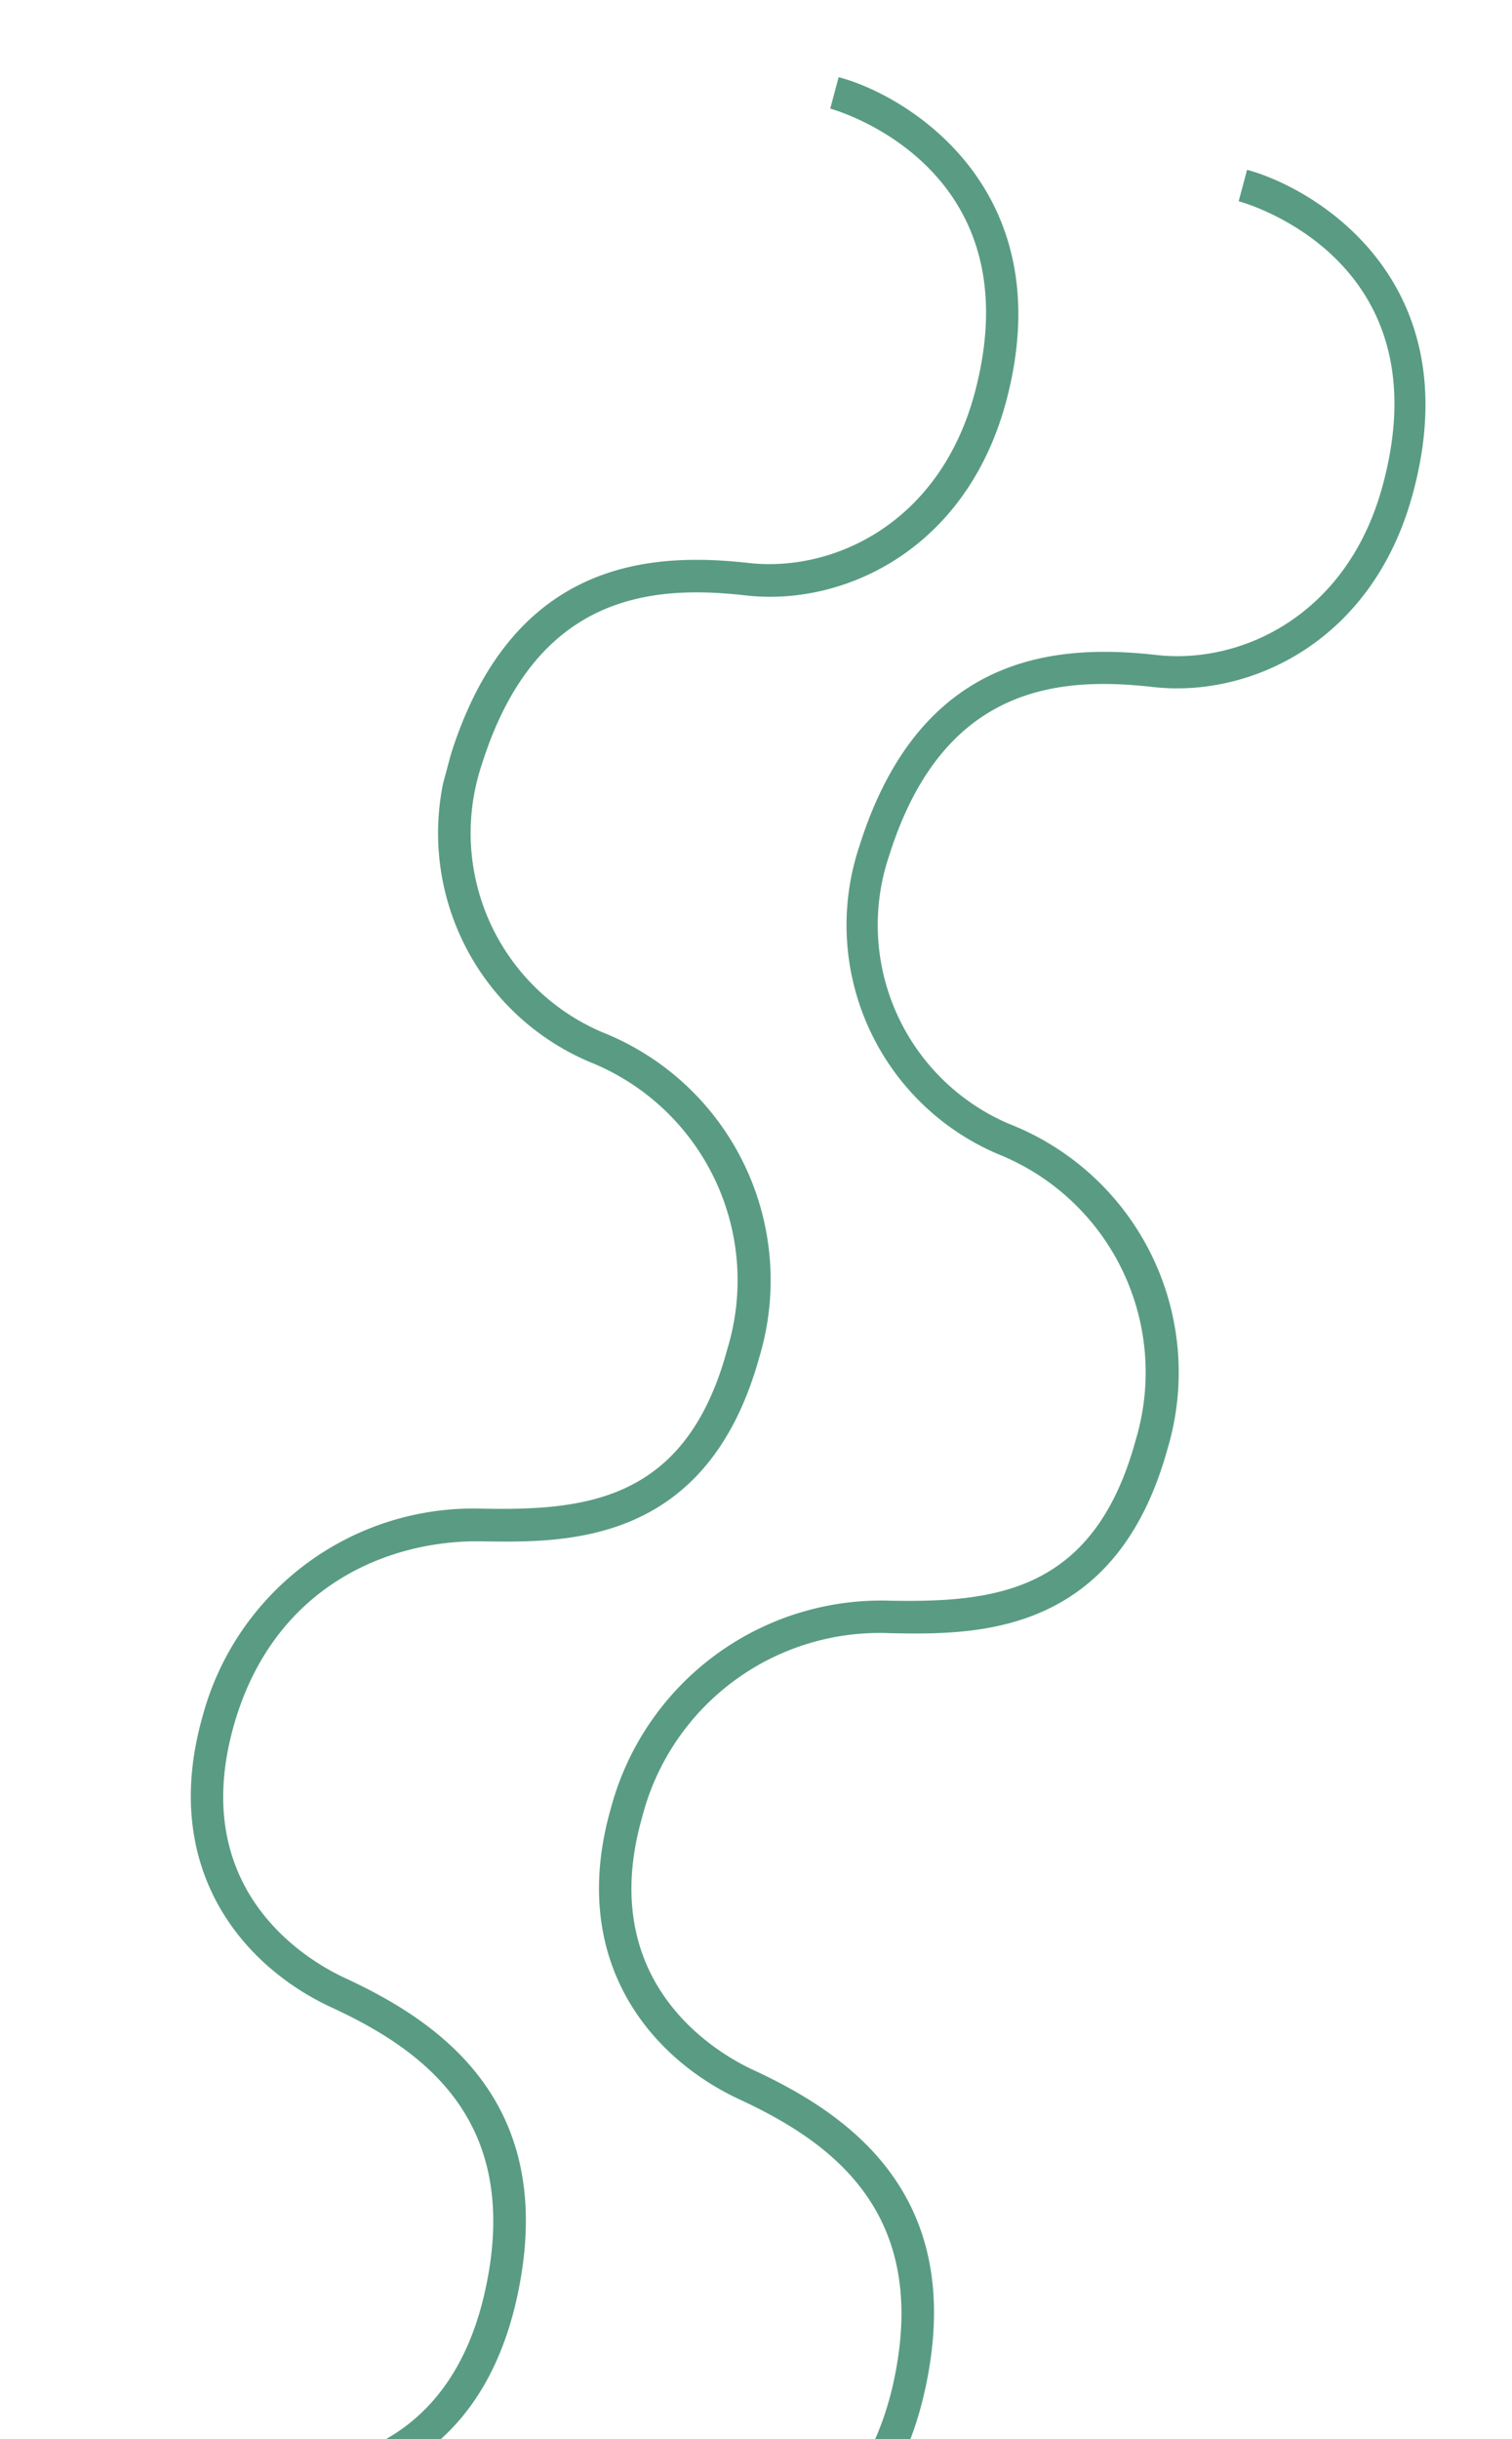 <svg xmlns="http://www.w3.org/2000/svg" width="93" height="150" fill="none"><g fill="#599C83" clip-path="url(#a)"><path d="m39.816 159.05.383-1.968c.483.129 12.051 2.121 14.79-10.728 2.195-10.355-3.92-14.654-9.5-17.246-5.58-2.593-10.574-8.641-7.907-17.938a17.214 17.214 0 0 1 17.202-12.732c6.482.112 12.52-.558 15.064-9.857a14.46 14.46 0 0 0-8.47-17.612 15.3 15.3 0 0 1-8.526-18.911c3.757-11.975 12.24-12.456 18.291-11.777 5.257.59 11.858-2.486 13.957-10.63 3.645-13.91-8.796-17.244-8.912-17.275l.517-1.932c4.076 1.092 13.659 6.672 10.255 19.685-2.398 9.296-10.045 12.837-16.114 12.112-5.801-.644-12.885-.057-16.163 10.4a13.3 13.3 0 0 0 7.379 16.472 16.41 16.41 0 0 1 9.742 20.013c-3.203 11.565-11.877 11.405-17.059 11.31a15.076 15.076 0 0 0-15.241 11.29c-2.902 10.135 4.484 14.484 6.823 15.567 5.765 2.673 13.141 7.6 10.61 19.48-3.126 14.795-16.954 12.311-17.12 12.277z"/><path d="m14.716 153.39.382-1.968c.483.13 12.054 2.112 14.78-10.73 2.208-10.362-3.917-14.664-9.49-17.244-5.572-2.58-10.573-8.641-7.919-17.93a17.24 17.24 0 0 1 17.214-12.739c6.48.121 12.567-.536 15.062-9.847a14.46 14.46 0 0 0-8.468-17.622 15.28 15.28 0 0 1-8.548-18.907c3.777-11.97 12.263-12.46 18.314-11.782 5.256.591 11.857-2.485 13.956-10.63 3.584-13.875-8.798-17.275-8.933-17.312l.517-1.931.078.02c4.066 1.09 13.625 6.757 10.276 19.722-2.398 9.296-10.045 12.838-16.117 12.122-5.798-.653-12.884-.057-16.18 10.386a13.31 13.31 0 0 0 7.389 16.474 16.41 16.41 0 0 1 9.674 19.995c-3.202 11.565-11.876 11.404-17.061 11.32-5.781-.1-12.816 2.777-15.248 11.277-2.9 10.166 4.49 14.497 6.83 15.579 5.765 2.673 13.131 7.598 10.613 19.47-3.145 14.79-16.984 12.304-17.121 12.277z"/></g><defs><clipPath id="a"><path fill="#fff" d="m40 .609 52.382 14.036-39.889 148.868L.111 149.477z"/></clipPath></defs></svg>